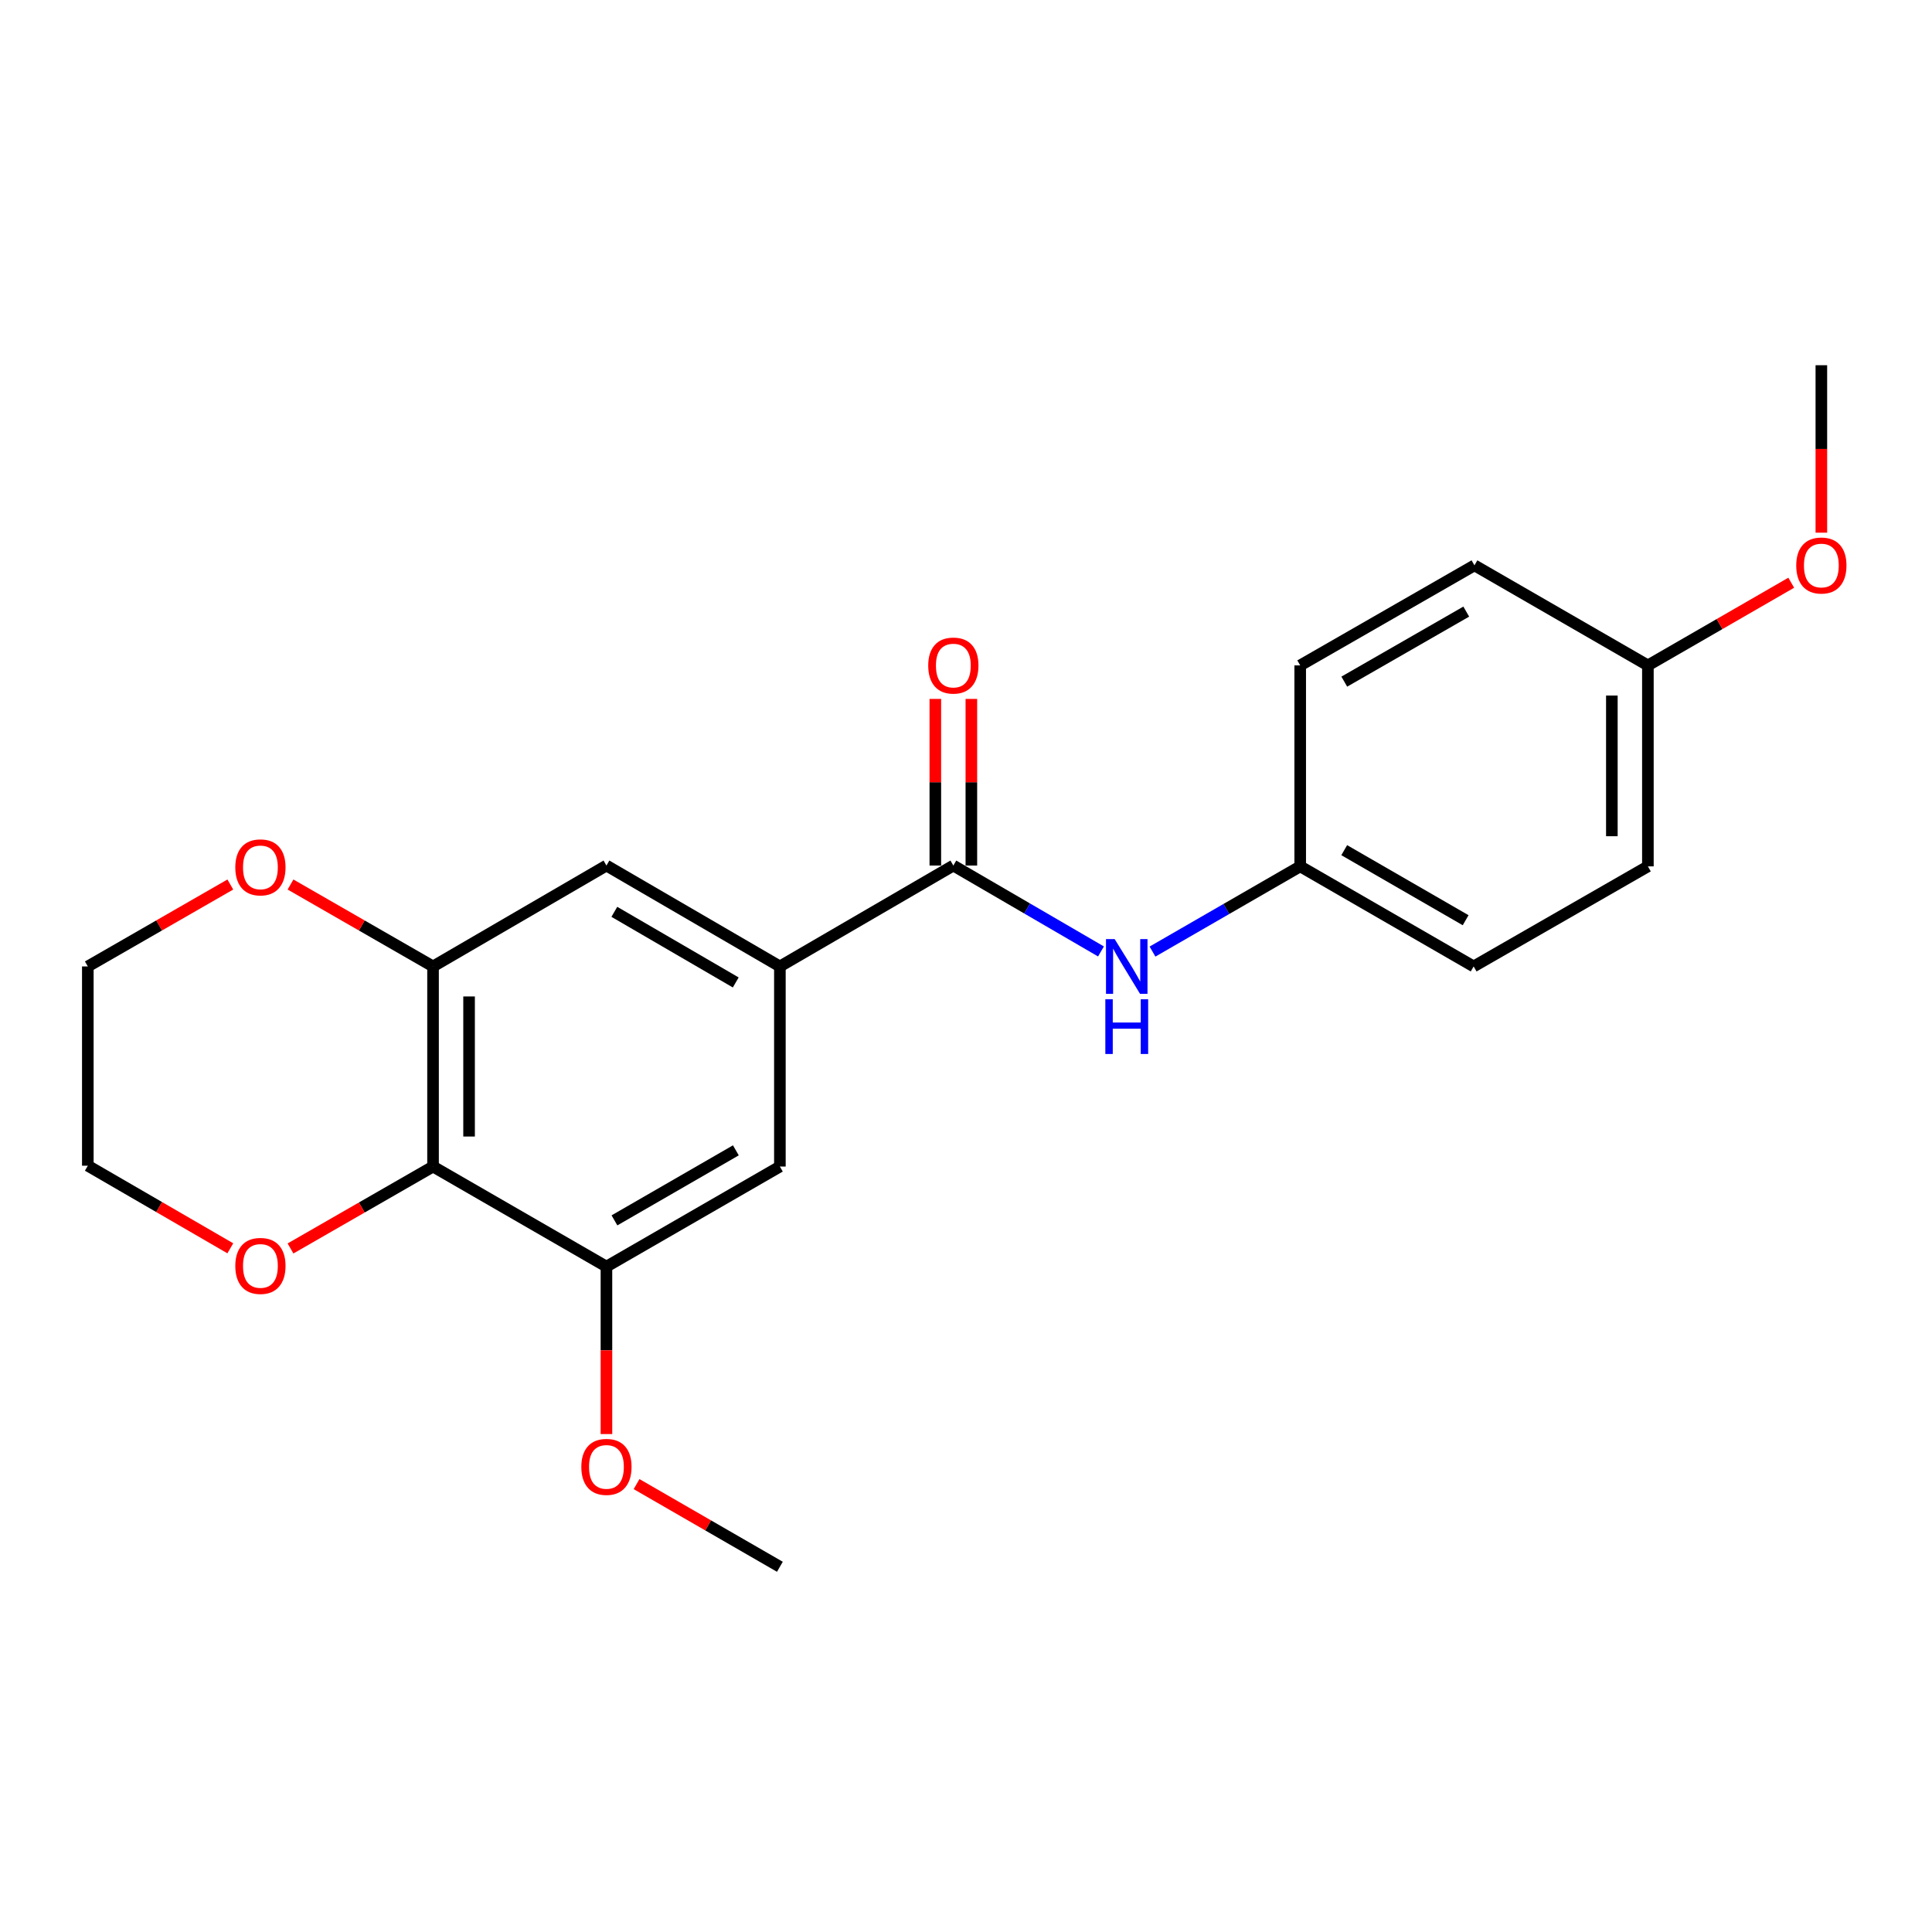 <?xml version='1.0' encoding='iso-8859-1'?>
<svg version='1.1' baseProfile='full'
              xmlns='http://www.w3.org/2000/svg'
                      xmlns:rdkit='http://www.rdkit.org/xml'
                      xmlns:xlink='http://www.w3.org/1999/xlink'
                  xml:space='preserve'
width='1000px' height='1000px' viewBox='0 0 1000 1000'>
<!-- END OF HEADER -->
<rect style='opacity:1.0;fill:#FFFFFF;stroke:none' width='1000' height='1000' x='0' y='0'> </rect>
<path class='bond-1' d='M 493.449,448.005 L 403.666,500.228' style='fill:none;fill-rule:evenodd;stroke:#000000;stroke-width:6px;stroke-linecap:butt;stroke-linejoin:miter;stroke-opacity:1' />
<path class='bond-4' d='M 493.449,448.005 L 531.658,470.237' style='fill:none;fill-rule:evenodd;stroke:#000000;stroke-width:6px;stroke-linecap:butt;stroke-linejoin:miter;stroke-opacity:1' />
<path class='bond-4' d='M 531.658,470.237 L 569.866,492.468' style='fill:none;fill-rule:evenodd;stroke:#0000FF;stroke-width:6px;stroke-linecap:butt;stroke-linejoin:miter;stroke-opacity:1' />
<path class='bond-9' d='M 502.775,448.005 L 502.775,404.883' style='fill:none;fill-rule:evenodd;stroke:#000000;stroke-width:6px;stroke-linecap:butt;stroke-linejoin:miter;stroke-opacity:1' />
<path class='bond-9' d='M 502.775,404.883 L 502.775,361.76' style='fill:none;fill-rule:evenodd;stroke:#FF0000;stroke-width:6px;stroke-linecap:butt;stroke-linejoin:miter;stroke-opacity:1' />
<path class='bond-9' d='M 484.124,448.005 L 484.124,404.883' style='fill:none;fill-rule:evenodd;stroke:#000000;stroke-width:6px;stroke-linecap:butt;stroke-linejoin:miter;stroke-opacity:1' />
<path class='bond-9' d='M 484.124,404.883 L 484.124,361.76' style='fill:none;fill-rule:evenodd;stroke:#FF0000;stroke-width:6px;stroke-linecap:butt;stroke-linejoin:miter;stroke-opacity:1' />
<path class='bond-0' d='M 224.141,603.803 L 224.141,500.228' style='fill:none;fill-rule:evenodd;stroke:#000000;stroke-width:6px;stroke-linecap:butt;stroke-linejoin:miter;stroke-opacity:1' />
<path class='bond-0' d='M 242.792,588.266 L 242.792,515.764' style='fill:none;fill-rule:evenodd;stroke:#000000;stroke-width:6px;stroke-linecap:butt;stroke-linejoin:miter;stroke-opacity:1' />
<path class='bond-7' d='M 224.141,603.803 L 187.255,625.003' style='fill:none;fill-rule:evenodd;stroke:#000000;stroke-width:6px;stroke-linecap:butt;stroke-linejoin:miter;stroke-opacity:1' />
<path class='bond-7' d='M 187.255,625.003 L 150.369,646.202' style='fill:none;fill-rule:evenodd;stroke:#FF0000;stroke-width:6px;stroke-linecap:butt;stroke-linejoin:miter;stroke-opacity:1' />
<path class='bond-22' d='M 224.141,603.803 L 313.893,655.59' style='fill:none;fill-rule:evenodd;stroke:#000000;stroke-width:6px;stroke-linecap:butt;stroke-linejoin:miter;stroke-opacity:1' />
<path class='bond-5' d='M 403.666,500.228 L 313.893,448.005' style='fill:none;fill-rule:evenodd;stroke:#000000;stroke-width:6px;stroke-linecap:butt;stroke-linejoin:miter;stroke-opacity:1' />
<path class='bond-5' d='M 380.822,508.516 L 317.981,471.96' style='fill:none;fill-rule:evenodd;stroke:#000000;stroke-width:6px;stroke-linecap:butt;stroke-linejoin:miter;stroke-opacity:1' />
<path class='bond-6' d='M 403.666,500.228 L 403.666,603.803' style='fill:none;fill-rule:evenodd;stroke:#000000;stroke-width:6px;stroke-linecap:butt;stroke-linejoin:miter;stroke-opacity:1' />
<path class='bond-2' d='M 224.141,500.228 L 313.893,448.005' style='fill:none;fill-rule:evenodd;stroke:#000000;stroke-width:6px;stroke-linecap:butt;stroke-linejoin:miter;stroke-opacity:1' />
<path class='bond-8' d='M 224.141,500.228 L 187.255,479.024' style='fill:none;fill-rule:evenodd;stroke:#000000;stroke-width:6px;stroke-linecap:butt;stroke-linejoin:miter;stroke-opacity:1' />
<path class='bond-8' d='M 187.255,479.024 L 150.369,457.82' style='fill:none;fill-rule:evenodd;stroke:#FF0000;stroke-width:6px;stroke-linecap:butt;stroke-linejoin:miter;stroke-opacity:1' />
<path class='bond-3' d='M 313.893,655.59 L 403.666,603.803' style='fill:none;fill-rule:evenodd;stroke:#000000;stroke-width:6px;stroke-linecap:butt;stroke-linejoin:miter;stroke-opacity:1' />
<path class='bond-3' d='M 318.039,631.666 L 380.88,595.415' style='fill:none;fill-rule:evenodd;stroke:#000000;stroke-width:6px;stroke-linecap:butt;stroke-linejoin:miter;stroke-opacity:1' />
<path class='bond-11' d='M 313.893,655.59 L 313.893,698.928' style='fill:none;fill-rule:evenodd;stroke:#000000;stroke-width:6px;stroke-linecap:butt;stroke-linejoin:miter;stroke-opacity:1' />
<path class='bond-11' d='M 313.893,698.928 L 313.893,742.266' style='fill:none;fill-rule:evenodd;stroke:#FF0000;stroke-width:6px;stroke-linecap:butt;stroke-linejoin:miter;stroke-opacity:1' />
<path class='bond-10' d='M 596.533,492.537 L 634.759,470.484' style='fill:none;fill-rule:evenodd;stroke:#0000FF;stroke-width:6px;stroke-linecap:butt;stroke-linejoin:miter;stroke-opacity:1' />
<path class='bond-10' d='M 634.759,470.484 L 672.985,448.43' style='fill:none;fill-rule:evenodd;stroke:#000000;stroke-width:6px;stroke-linecap:butt;stroke-linejoin:miter;stroke-opacity:1' />
<path class='bond-24' d='M 119.211,646.123 L 82.333,624.745' style='fill:none;fill-rule:evenodd;stroke:#FF0000;stroke-width:6px;stroke-linecap:butt;stroke-linejoin:miter;stroke-opacity:1' />
<path class='bond-24' d='M 82.333,624.745 L 45.455,603.368' style='fill:none;fill-rule:evenodd;stroke:#000000;stroke-width:6px;stroke-linecap:butt;stroke-linejoin:miter;stroke-opacity:1' />
<path class='bond-19' d='M 119.216,457.821 L 82.335,479.024' style='fill:none;fill-rule:evenodd;stroke:#FF0000;stroke-width:6px;stroke-linecap:butt;stroke-linejoin:miter;stroke-opacity:1' />
<path class='bond-19' d='M 82.335,479.024 L 45.455,500.228' style='fill:none;fill-rule:evenodd;stroke:#000000;stroke-width:6px;stroke-linecap:butt;stroke-linejoin:miter;stroke-opacity:1' />
<path class='bond-13' d='M 672.985,448.43 L 672.985,344.41' style='fill:none;fill-rule:evenodd;stroke:#000000;stroke-width:6px;stroke-linecap:butt;stroke-linejoin:miter;stroke-opacity:1' />
<path class='bond-14' d='M 672.985,448.43 L 762.758,500.228' style='fill:none;fill-rule:evenodd;stroke:#000000;stroke-width:6px;stroke-linecap:butt;stroke-linejoin:miter;stroke-opacity:1' />
<path class='bond-14' d='M 695.772,440.045 L 758.613,476.304' style='fill:none;fill-rule:evenodd;stroke:#000000;stroke-width:6px;stroke-linecap:butt;stroke-linejoin:miter;stroke-opacity:1' />
<path class='bond-20' d='M 329.484,768.169 L 366.575,789.566' style='fill:none;fill-rule:evenodd;stroke:#FF0000;stroke-width:6px;stroke-linecap:butt;stroke-linejoin:miter;stroke-opacity:1' />
<path class='bond-20' d='M 366.575,789.566 L 403.666,810.963' style='fill:none;fill-rule:evenodd;stroke:#000000;stroke-width:6px;stroke-linecap:butt;stroke-linejoin:miter;stroke-opacity:1' />
<path class='bond-12' d='M 852.946,344.41 L 852.946,448.43' style='fill:none;fill-rule:evenodd;stroke:#000000;stroke-width:6px;stroke-linecap:butt;stroke-linejoin:miter;stroke-opacity:1' />
<path class='bond-12' d='M 834.295,360.013 L 834.295,432.827' style='fill:none;fill-rule:evenodd;stroke:#000000;stroke-width:6px;stroke-linecap:butt;stroke-linejoin:miter;stroke-opacity:1' />
<path class='bond-17' d='M 852.946,344.41 L 890.042,323.013' style='fill:none;fill-rule:evenodd;stroke:#000000;stroke-width:6px;stroke-linecap:butt;stroke-linejoin:miter;stroke-opacity:1' />
<path class='bond-17' d='M 890.042,323.013 L 927.138,301.616' style='fill:none;fill-rule:evenodd;stroke:#FF0000;stroke-width:6px;stroke-linecap:butt;stroke-linejoin:miter;stroke-opacity:1' />
<path class='bond-23' d='M 852.946,344.41 L 763.173,292.623' style='fill:none;fill-rule:evenodd;stroke:#000000;stroke-width:6px;stroke-linecap:butt;stroke-linejoin:miter;stroke-opacity:1' />
<path class='bond-16' d='M 672.985,344.41 L 763.173,292.623' style='fill:none;fill-rule:evenodd;stroke:#000000;stroke-width:6px;stroke-linecap:butt;stroke-linejoin:miter;stroke-opacity:1' />
<path class='bond-16' d='M 695.801,352.816 L 758.932,316.565' style='fill:none;fill-rule:evenodd;stroke:#000000;stroke-width:6px;stroke-linecap:butt;stroke-linejoin:miter;stroke-opacity:1' />
<path class='bond-15' d='M 762.758,500.228 L 852.946,448.43' style='fill:none;fill-rule:evenodd;stroke:#000000;stroke-width:6px;stroke-linecap:butt;stroke-linejoin:miter;stroke-opacity:1' />
<path class='bond-21' d='M 942.729,275.713 L 942.729,232.375' style='fill:none;fill-rule:evenodd;stroke:#FF0000;stroke-width:6px;stroke-linecap:butt;stroke-linejoin:miter;stroke-opacity:1' />
<path class='bond-21' d='M 942.729,232.375 L 942.729,189.037' style='fill:none;fill-rule:evenodd;stroke:#000000;stroke-width:6px;stroke-linecap:butt;stroke-linejoin:miter;stroke-opacity:1' />
<path class='bond-18' d='M 45.455,603.368 L 45.455,500.228' style='fill:none;fill-rule:evenodd;stroke:#000000;stroke-width:6px;stroke-linecap:butt;stroke-linejoin:miter;stroke-opacity:1' />
<path  class='atom-5' d='M 576.942 486.068
L 586.222 501.068
Q 587.142 502.548, 588.622 505.228
Q 590.102 507.908, 590.182 508.068
L 590.182 486.068
L 593.942 486.068
L 593.942 514.388
L 590.062 514.388
L 580.102 497.988
Q 578.942 496.068, 577.702 493.868
Q 576.502 491.668, 576.142 490.988
L 576.142 514.388
L 572.462 514.388
L 572.462 486.068
L 576.942 486.068
' fill='#0000FF'/>
<path  class='atom-5' d='M 572.122 517.22
L 575.962 517.22
L 575.962 529.26
L 590.442 529.26
L 590.442 517.22
L 594.282 517.22
L 594.282 545.54
L 590.442 545.54
L 590.442 532.46
L 575.962 532.46
L 575.962 545.54
L 572.122 545.54
L 572.122 517.22
' fill='#0000FF'/>
<path  class='atom-8' d='M 121.792 655.235
Q 121.792 648.435, 125.152 644.635
Q 128.512 640.835, 134.792 640.835
Q 141.072 640.835, 144.432 644.635
Q 147.792 648.435, 147.792 655.235
Q 147.792 662.115, 144.392 666.035
Q 140.992 669.915, 134.792 669.915
Q 128.552 669.915, 125.152 666.035
Q 121.792 662.155, 121.792 655.235
M 134.792 666.715
Q 139.112 666.715, 141.432 663.835
Q 143.792 660.915, 143.792 655.235
Q 143.792 649.675, 141.432 646.875
Q 139.112 644.035, 134.792 644.035
Q 130.472 644.035, 128.112 646.835
Q 125.792 649.635, 125.792 655.235
Q 125.792 660.955, 128.112 663.835
Q 130.472 666.715, 134.792 666.715
' fill='#FF0000'/>
<path  class='atom-9' d='M 121.792 448.945
Q 121.792 442.145, 125.152 438.345
Q 128.512 434.545, 134.792 434.545
Q 141.072 434.545, 144.432 438.345
Q 147.792 442.145, 147.792 448.945
Q 147.792 455.825, 144.392 459.745
Q 140.992 463.625, 134.792 463.625
Q 128.552 463.625, 125.152 459.745
Q 121.792 455.865, 121.792 448.945
M 134.792 460.425
Q 139.112 460.425, 141.432 457.545
Q 143.792 454.625, 143.792 448.945
Q 143.792 443.385, 141.432 440.585
Q 139.112 437.745, 134.792 437.745
Q 130.472 437.745, 128.112 440.545
Q 125.792 443.345, 125.792 448.945
Q 125.792 454.665, 128.112 457.545
Q 130.472 460.425, 134.792 460.425
' fill='#FF0000'/>
<path  class='atom-10' d='M 480.449 344.49
Q 480.449 337.69, 483.809 333.89
Q 487.169 330.09, 493.449 330.09
Q 499.729 330.09, 503.089 333.89
Q 506.449 337.69, 506.449 344.49
Q 506.449 351.37, 503.049 355.29
Q 499.649 359.17, 493.449 359.17
Q 487.209 359.17, 483.809 355.29
Q 480.449 351.41, 480.449 344.49
M 493.449 355.97
Q 497.769 355.97, 500.089 353.09
Q 502.449 350.17, 502.449 344.49
Q 502.449 338.93, 500.089 336.13
Q 497.769 333.29, 493.449 333.29
Q 489.129 333.29, 486.769 336.09
Q 484.449 338.89, 484.449 344.49
Q 484.449 350.21, 486.769 353.09
Q 489.129 355.97, 493.449 355.97
' fill='#FF0000'/>
<path  class='atom-12' d='M 300.893 759.255
Q 300.893 752.455, 304.253 748.655
Q 307.613 744.855, 313.893 744.855
Q 320.173 744.855, 323.533 748.655
Q 326.893 752.455, 326.893 759.255
Q 326.893 766.135, 323.493 770.055
Q 320.093 773.935, 313.893 773.935
Q 307.653 773.935, 304.253 770.055
Q 300.893 766.175, 300.893 759.255
M 313.893 770.735
Q 318.213 770.735, 320.533 767.855
Q 322.893 764.935, 322.893 759.255
Q 322.893 753.695, 320.533 750.895
Q 318.213 748.055, 313.893 748.055
Q 309.573 748.055, 307.213 750.855
Q 304.893 753.655, 304.893 759.255
Q 304.893 764.975, 307.213 767.855
Q 309.573 770.735, 313.893 770.735
' fill='#FF0000'/>
<path  class='atom-18' d='M 929.729 292.703
Q 929.729 285.903, 933.089 282.103
Q 936.449 278.303, 942.729 278.303
Q 949.009 278.303, 952.369 282.103
Q 955.729 285.903, 955.729 292.703
Q 955.729 299.583, 952.329 303.503
Q 948.929 307.383, 942.729 307.383
Q 936.489 307.383, 933.089 303.503
Q 929.729 299.623, 929.729 292.703
M 942.729 304.183
Q 947.049 304.183, 949.369 301.303
Q 951.729 298.383, 951.729 292.703
Q 951.729 287.143, 949.369 284.343
Q 947.049 281.503, 942.729 281.503
Q 938.409 281.503, 936.049 284.303
Q 933.729 287.103, 933.729 292.703
Q 933.729 298.423, 936.049 301.303
Q 938.409 304.183, 942.729 304.183
' fill='#FF0000'/>
</svg>
